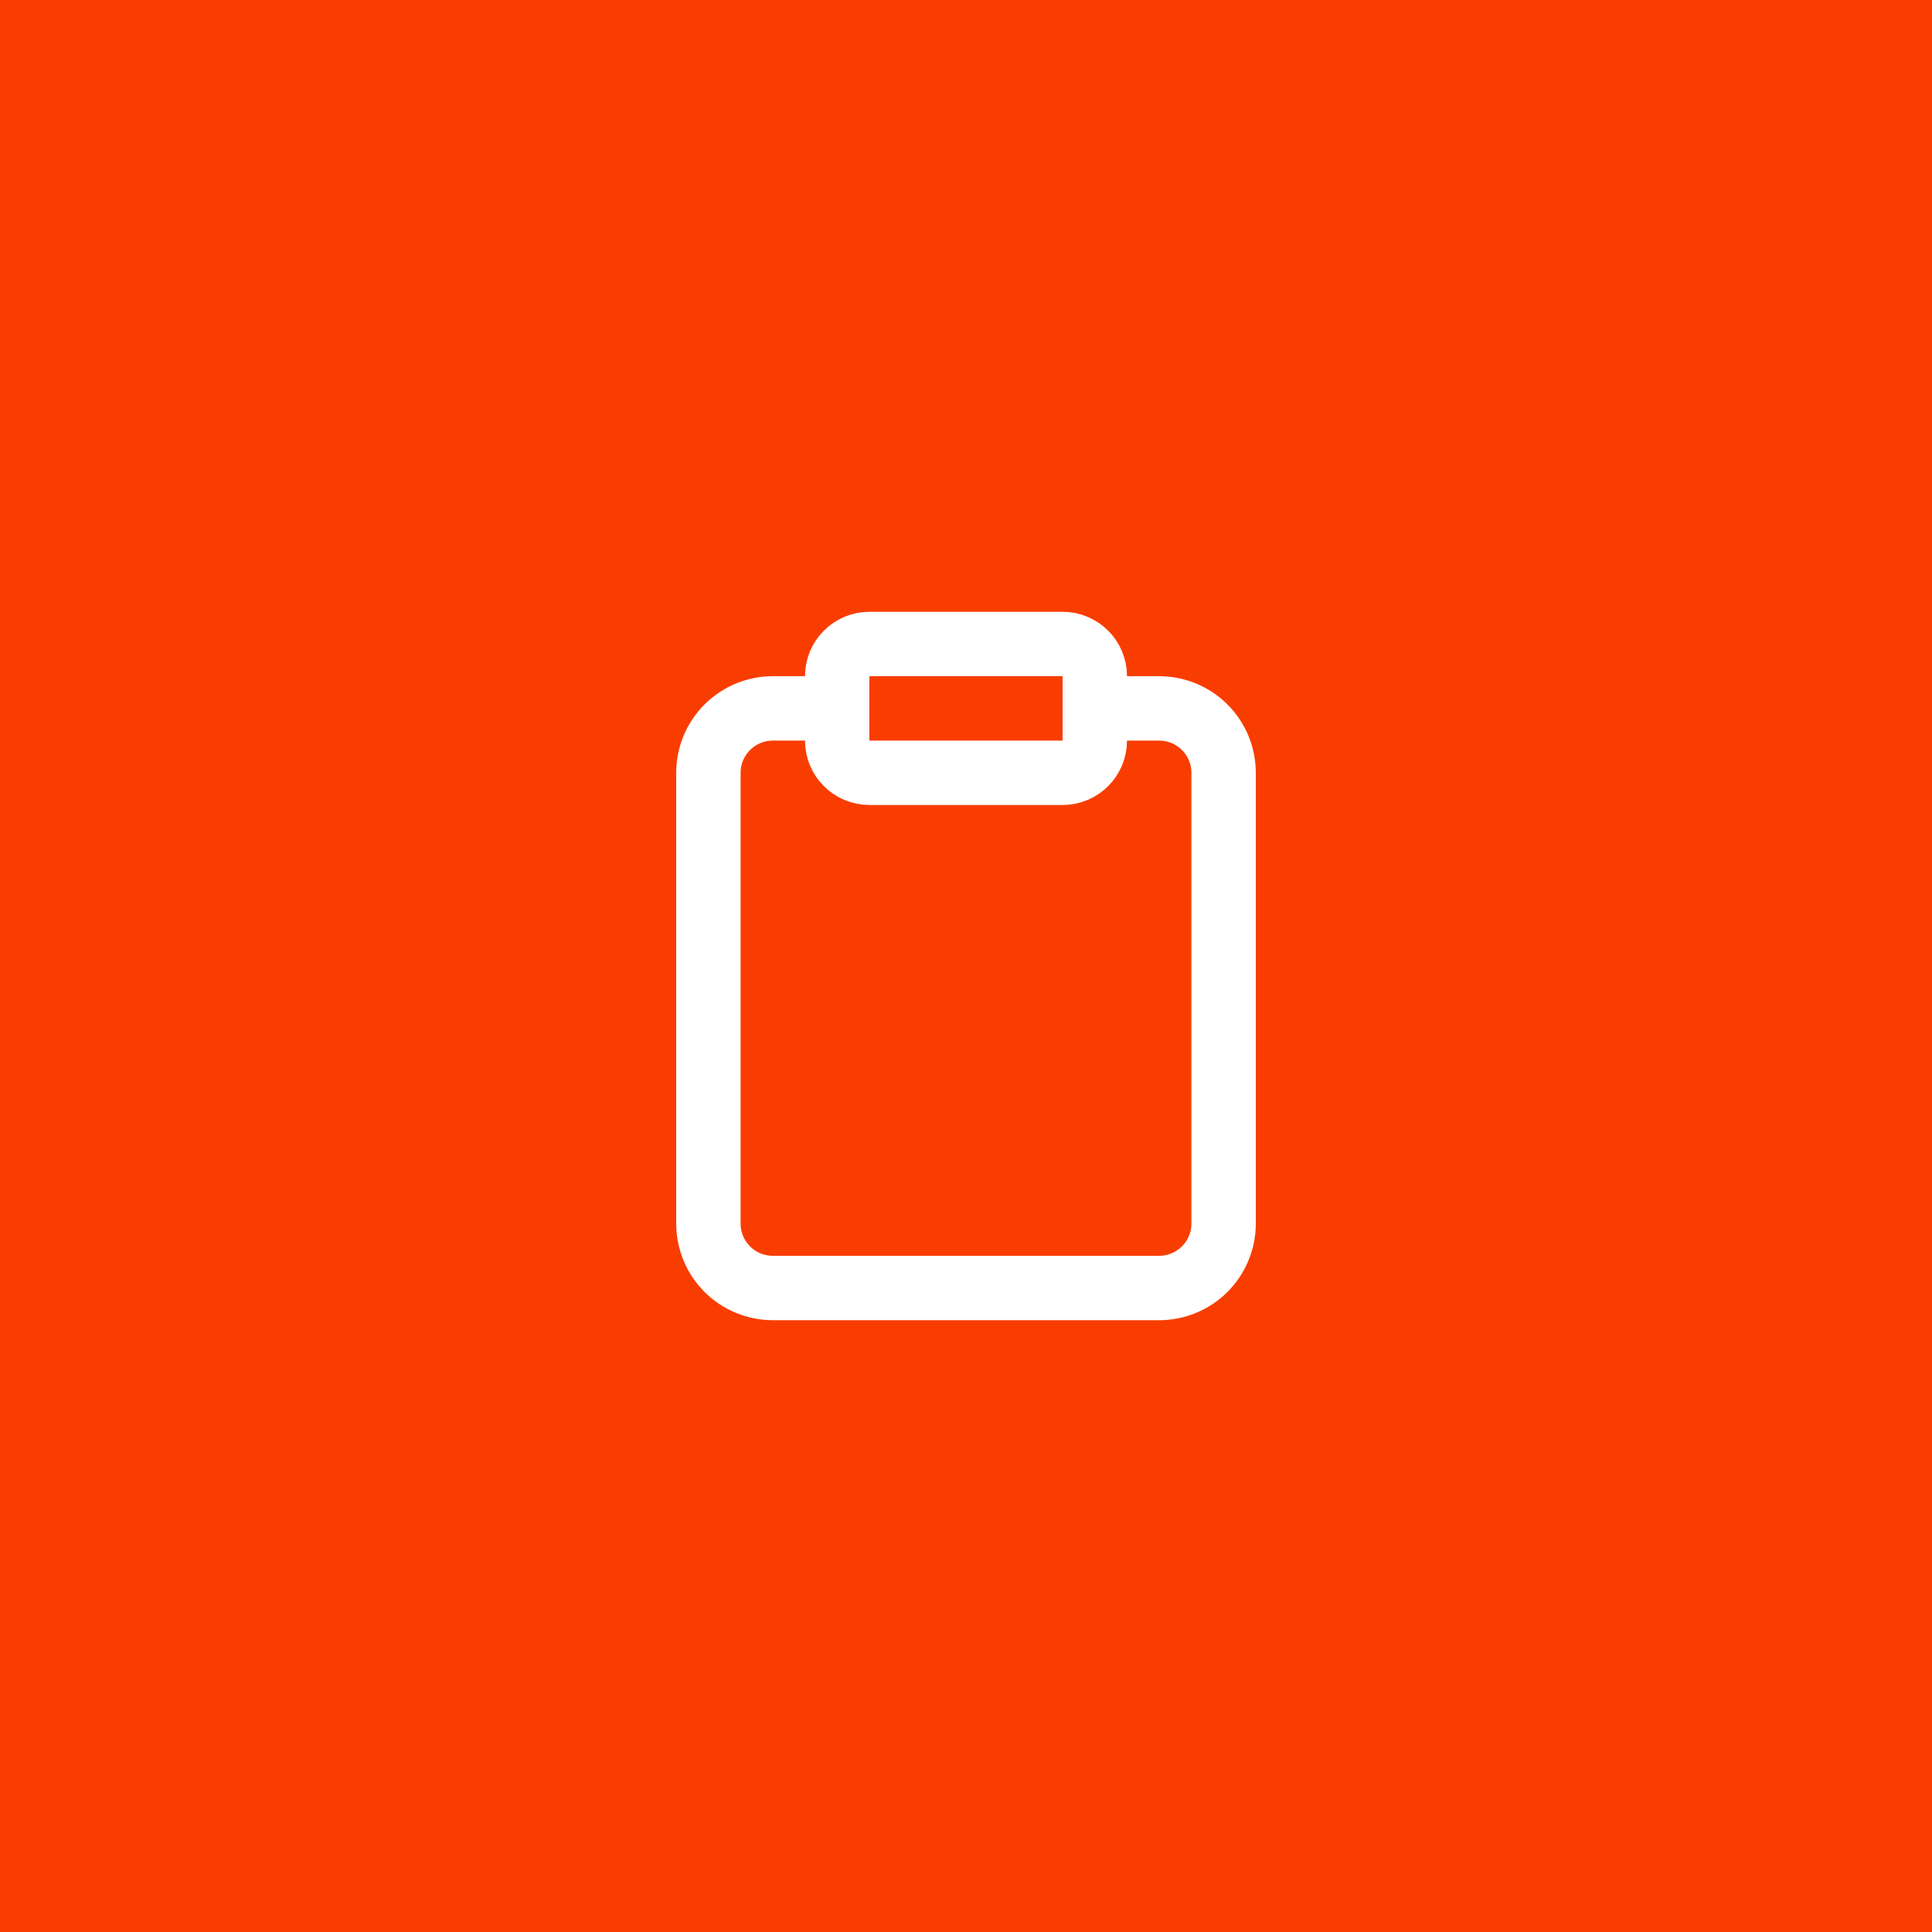 <?xml version="1.0" encoding="UTF-8"?> <svg xmlns="http://www.w3.org/2000/svg" width="60" height="60" viewBox="0 0 60 60" fill="none"> <rect width="60" height="60" fill="#F93D00"></rect> <path d="M34 22H36C36.53 22 37.039 22.211 37.414 22.586C37.789 22.961 38 23.47 38 24V38C38 38.53 37.789 39.039 37.414 39.414C37.039 39.789 36.53 40 36 40H24C23.47 40 22.961 39.789 22.586 39.414C22.211 39.039 22 38.53 22 38V24C22 23.47 22.211 22.961 22.586 22.586C22.961 22.211 23.47 22 24 22H26" stroke="white" stroke-width="2" stroke-linecap="round" stroke-linejoin="round"></path> <path d="M33 20H27C26.448 20 26 20.448 26 21V23C26 23.552 26.448 24 27 24H33C33.552 24 34 23.552 34 23V21C34 20.448 33.552 20 33 20Z" stroke="white" stroke-width="2" stroke-linecap="round" stroke-linejoin="round"></path> </svg> 